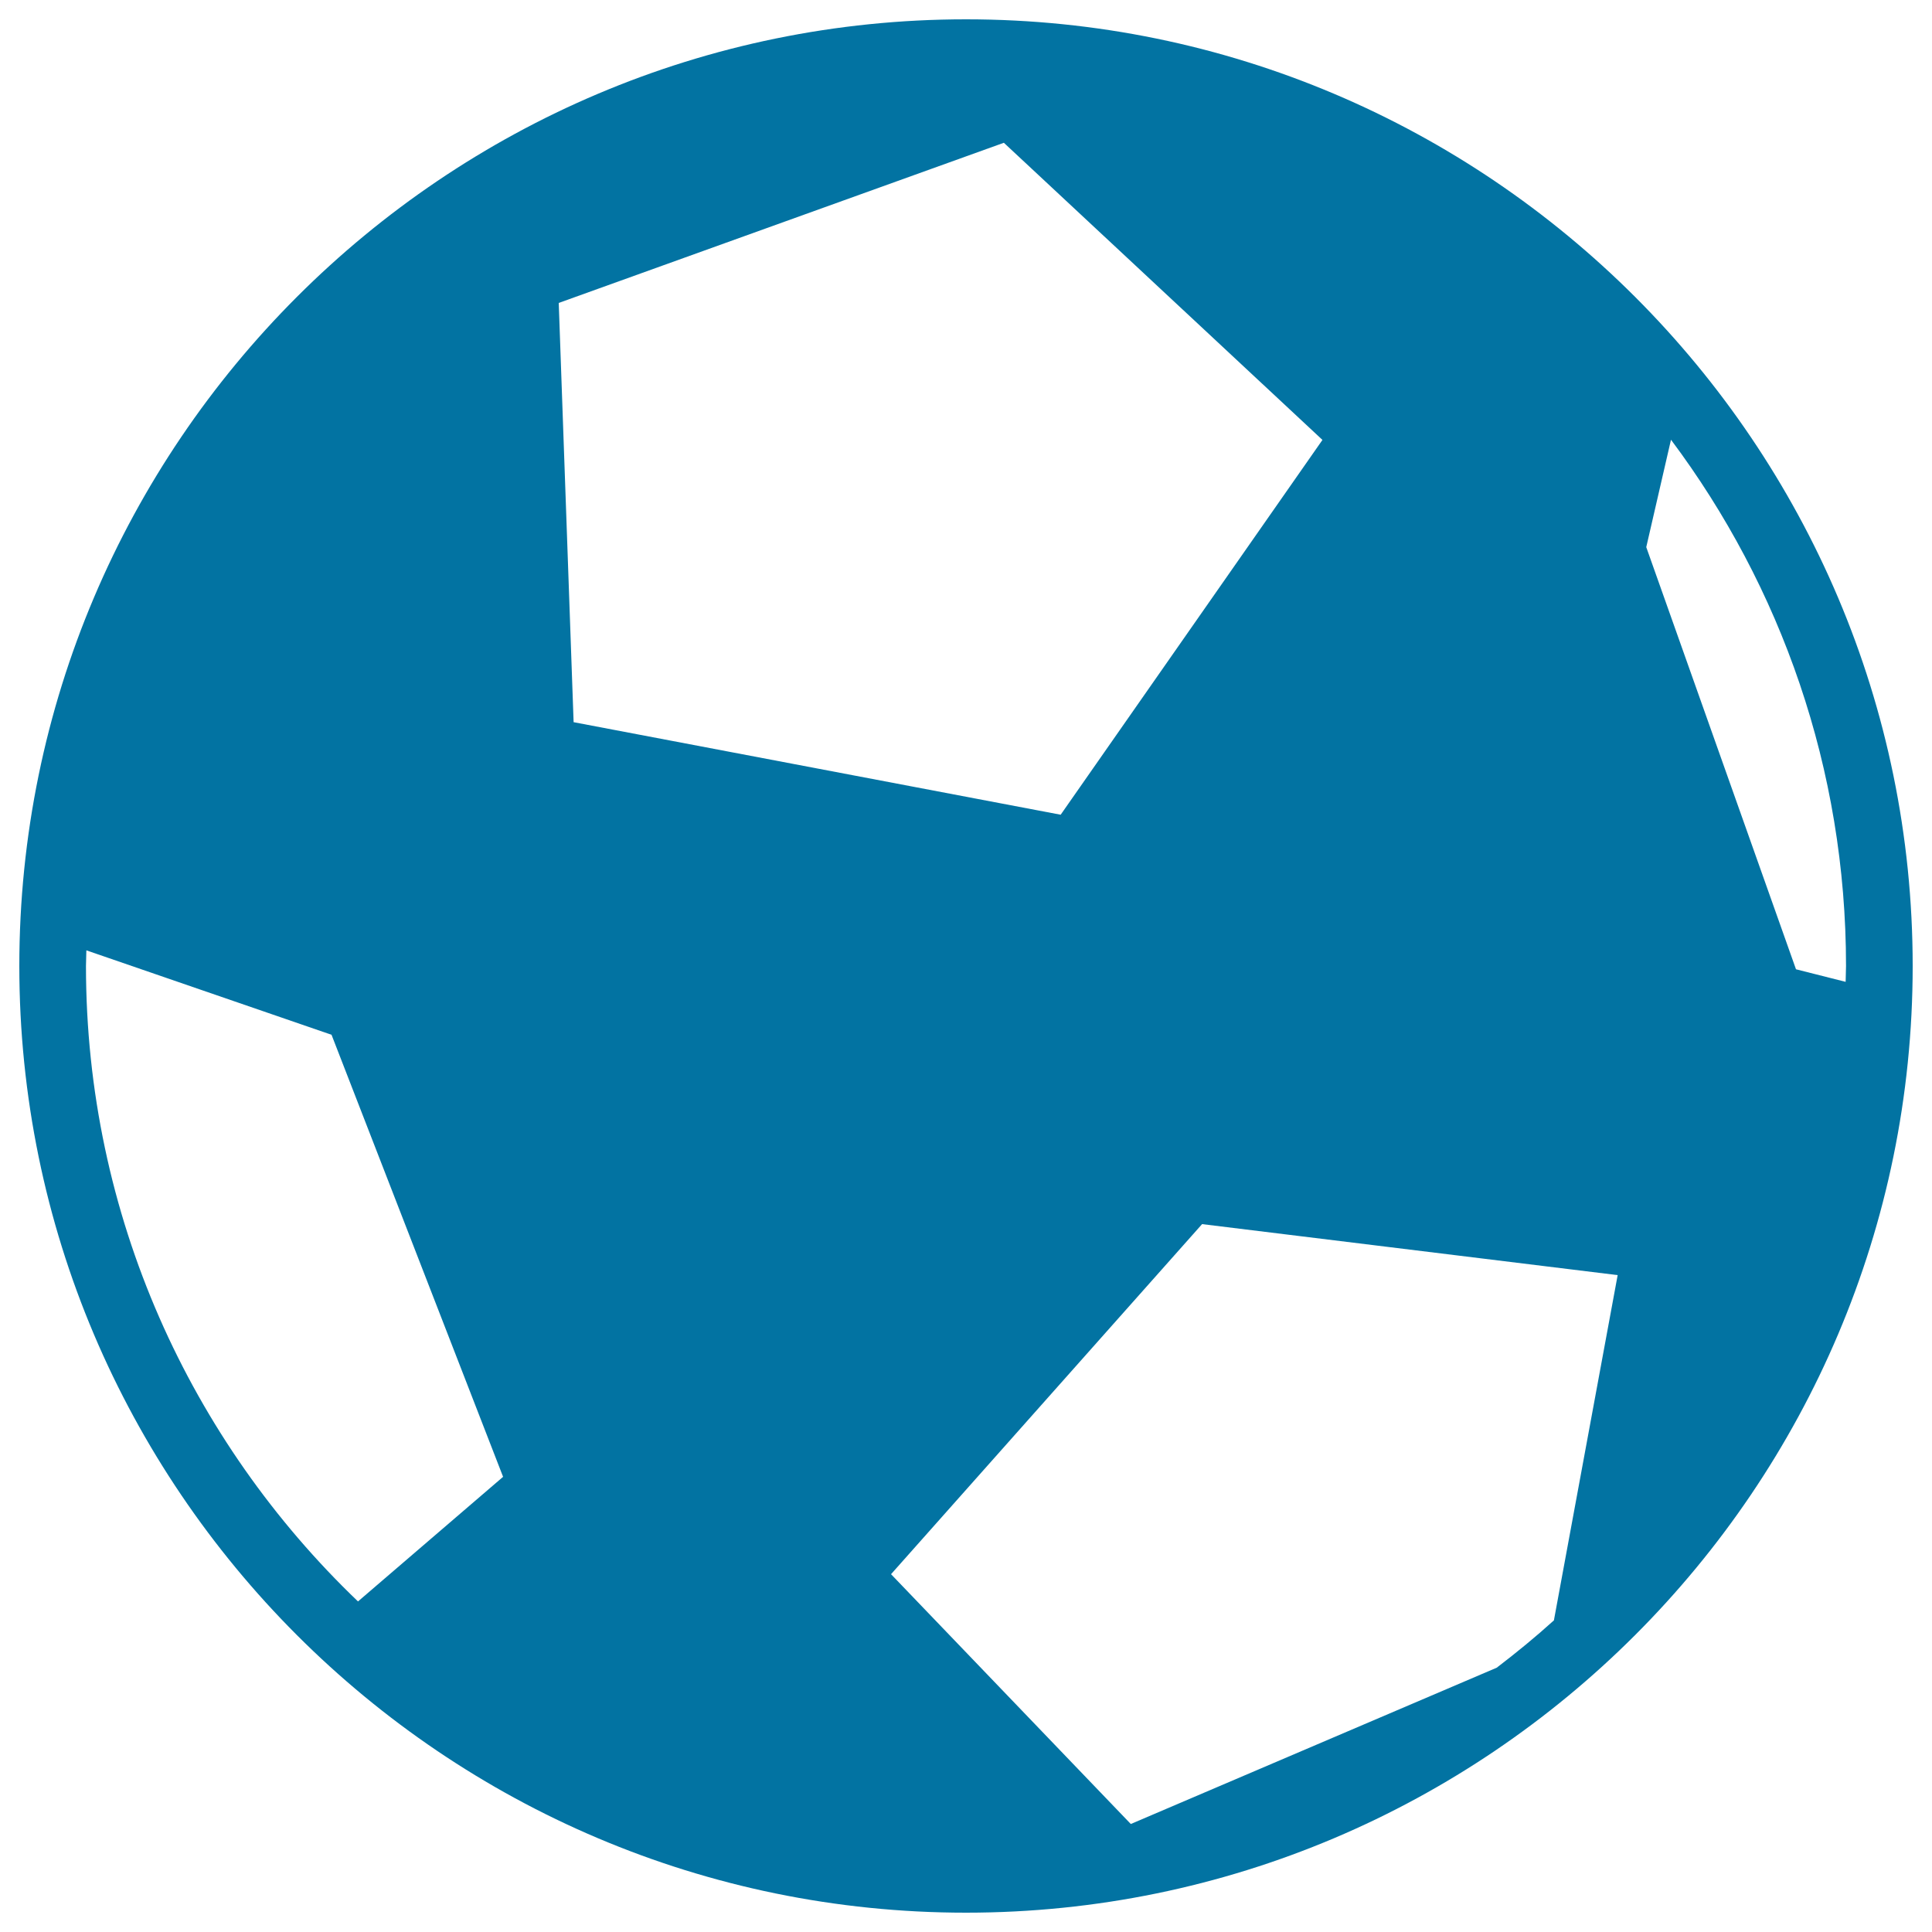 <svg xmlns="http://www.w3.org/2000/svg" viewBox="0 0 1000 1000" style="fill:#0273a2">
<title>Football SVG icon</title>
<path d="M500,10C229.8,10,10,229.8,10,500c0,270.2,219.8,490,490,490c270.2,0,490-219.8,490-490C990,229.8,770.2,10,500,10z M185.3,828.9C98.6,745.9,44.5,629.2,44.5,500c0-2.7,0.2-5.4,0.2-8.1l126.9,43.7l88.8,228.8L185.3,828.9z M289.2,156.8l230.4-82.9l164.9,153.8L549,421.7l-252.1-47.9L289.2,156.8z M804.3,838.7c-9.5,8.6-19.4,16.7-29.6,24.5l-189.4,80.9L461.2,814.8l161-181.2L837.3,660L804.3,838.7z M864.9,227.6c56.9,76,90.6,170.3,90.6,272.4c0,2.7-0.2,5.4-0.2,8.2l-25.7-6.5l-77.5-218.5L864.9,227.6z"/>
</svg>